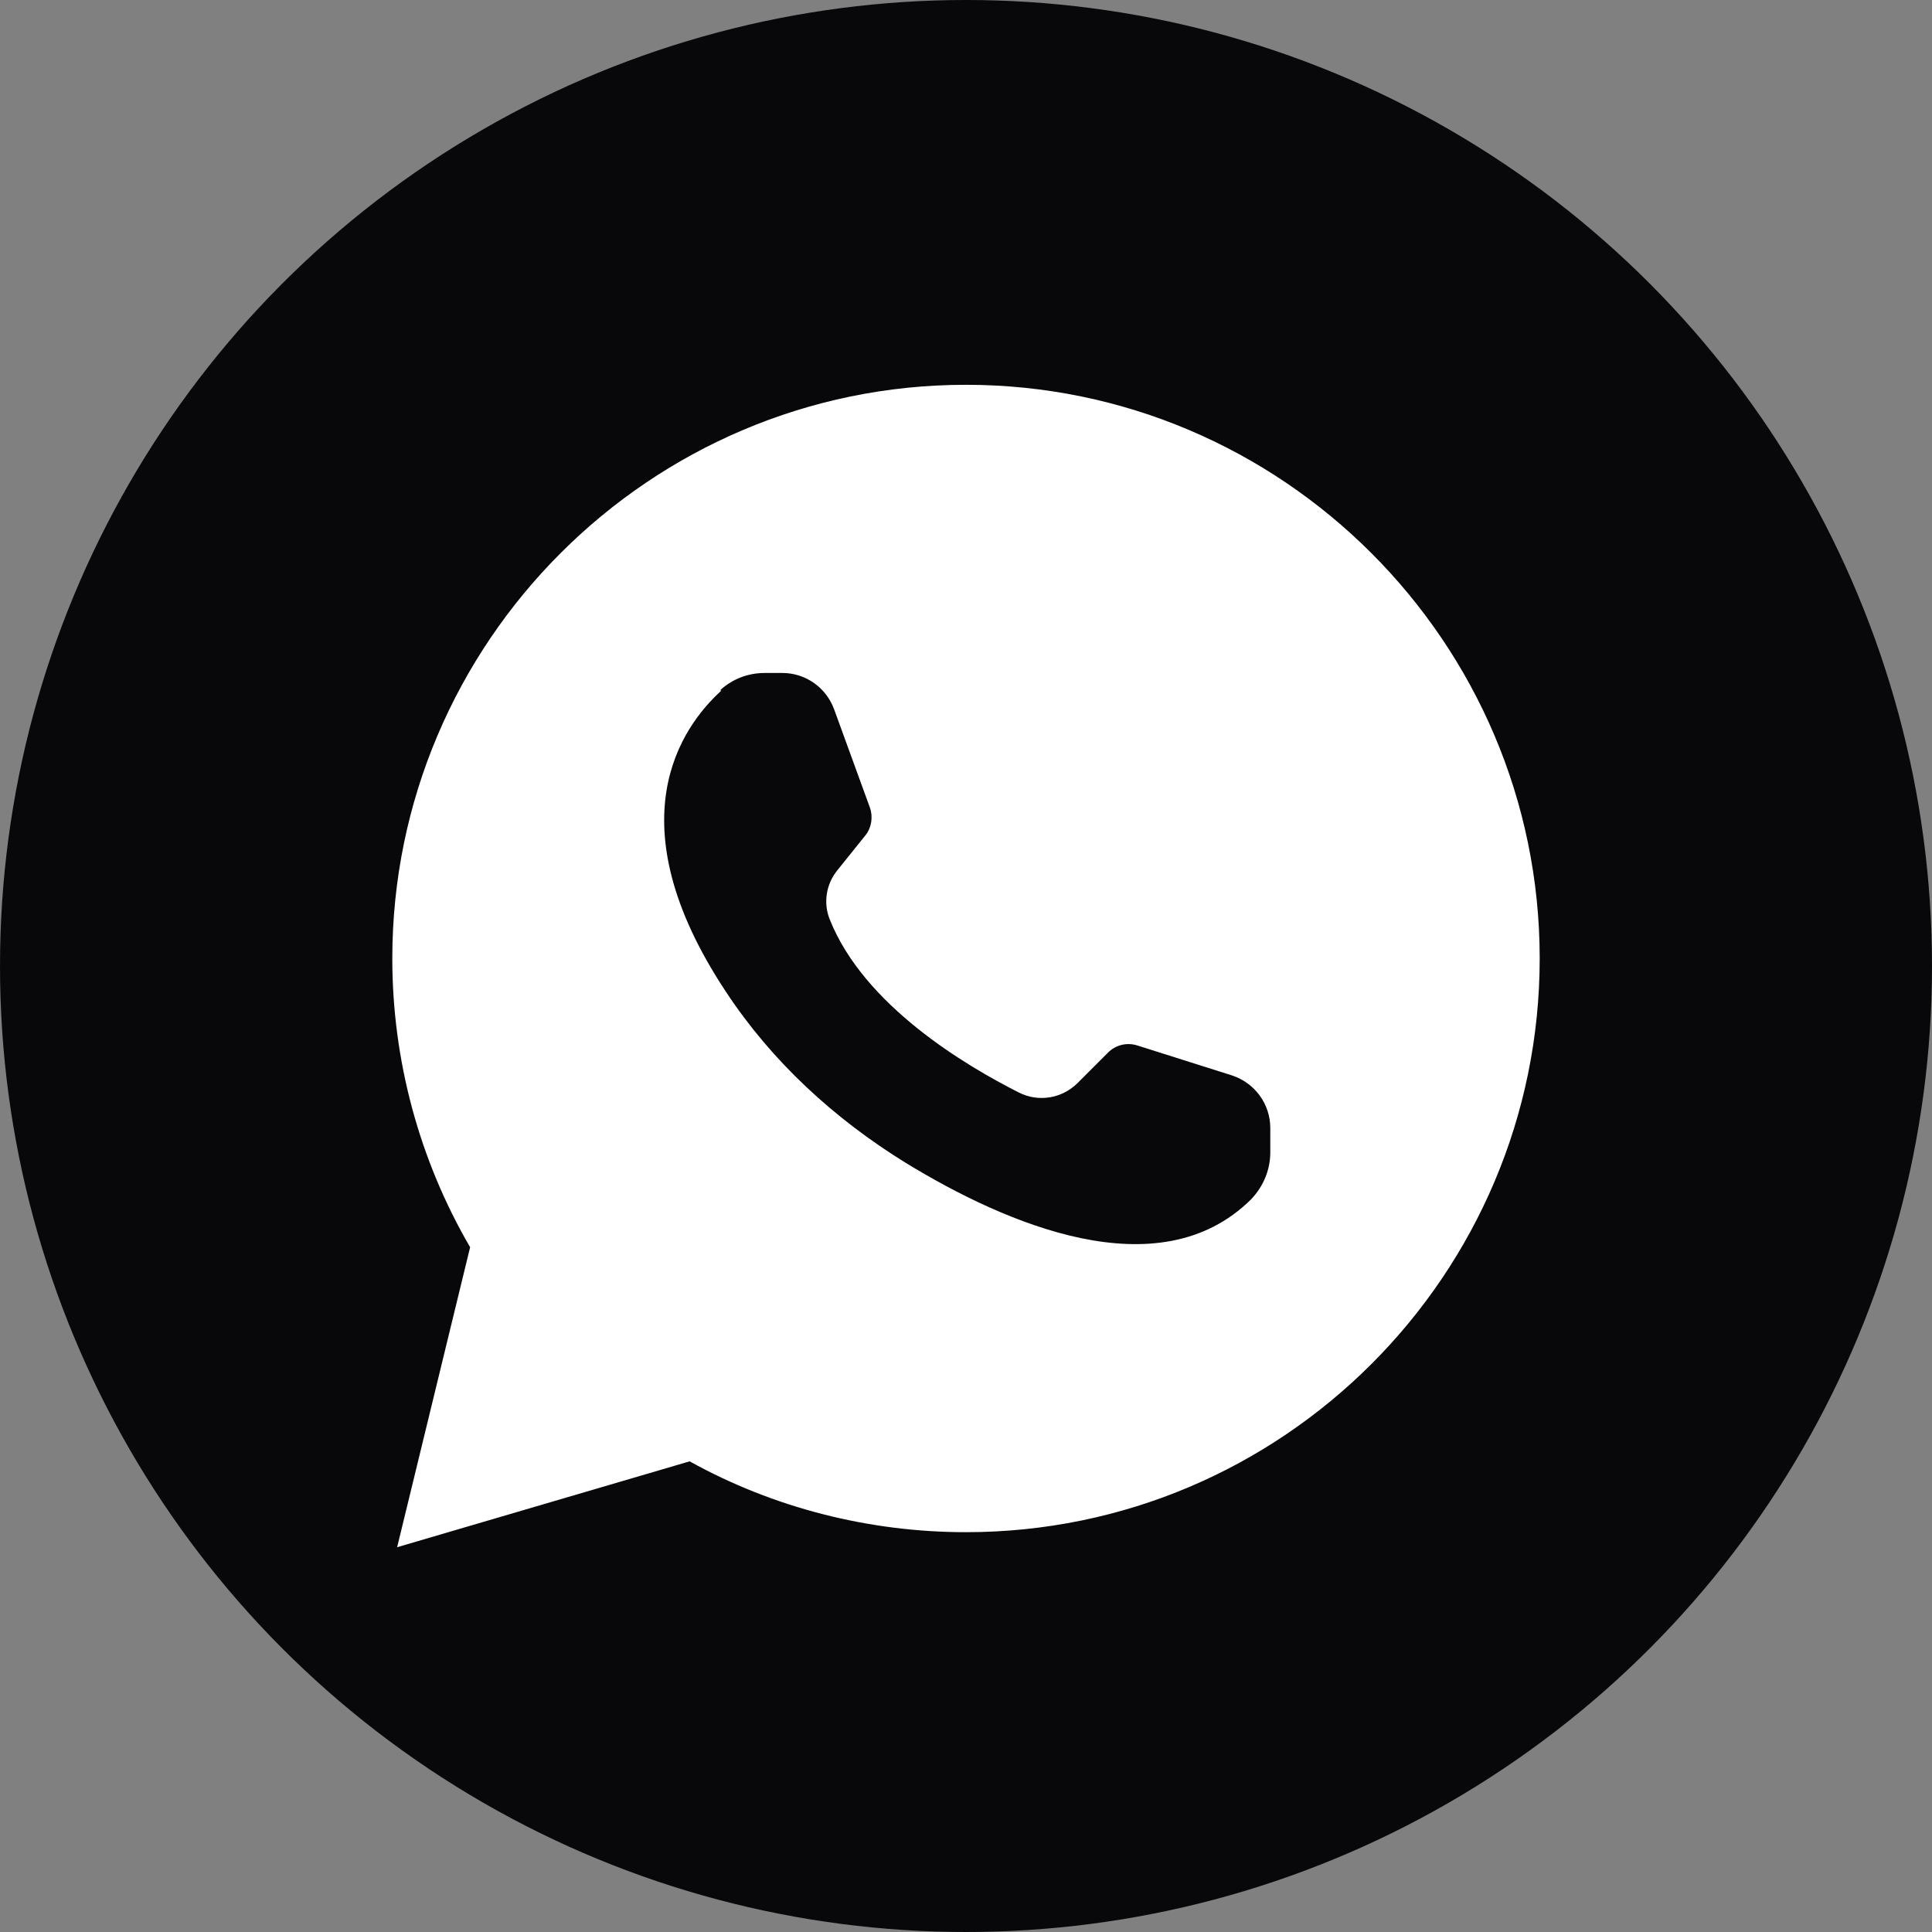 <?xml version="1.0" encoding="UTF-8"?>
<svg id="Livello_1" data-name="Livello 1" xmlns="http://www.w3.org/2000/svg" viewBox="0 0 36 36">
  <rect x="0" y="0" width="36" height="36" fill="#808080" stroke="none"/>
  <defs>
    <style>
      .cls-1 {
        fill: #08070a;
      }

      .cls-1, .cls-2 {
        stroke-width: 0px;
      }

      .cls-2 {
        fill: #fff;
      }
    </style>
  </defs>
  <circle class="cls-1" cx="18" cy="18" r="18"/>
  <path class="cls-2" d="M12.85,27.23c1.57.87,3.35,1.32,5.15,1.32,5.9,0,10.69-4.8,10.69-10.69s-4.8-10.69-10.69-10.69-10.69,4.8-10.69,10.69c0,1.89.5,3.75,1.45,5.38l-1.36,5.59,5.45-1.6ZM13.42,12.86c.23-.21.52-.32.83-.32h.33c.43,0,.81.27.96.67l.67,1.84c.06.17.03.37-.08.51l-.53.66c-.21.26-.26.61-.14.91.64,1.61,2.54,2.73,3.53,3.23.36.18.79.11,1.08-.17l.58-.58c.14-.14.35-.19.54-.13l1.77.56c.42.14.71.53.71.98v.45c0,.33-.13.64-.36.88-1.72,1.7-4.58.45-6.43-.68-1.33-.82-2.5-1.89-3.36-3.2-2.09-3.16-.82-4.93-.08-5.6h0Z"/>
</svg>